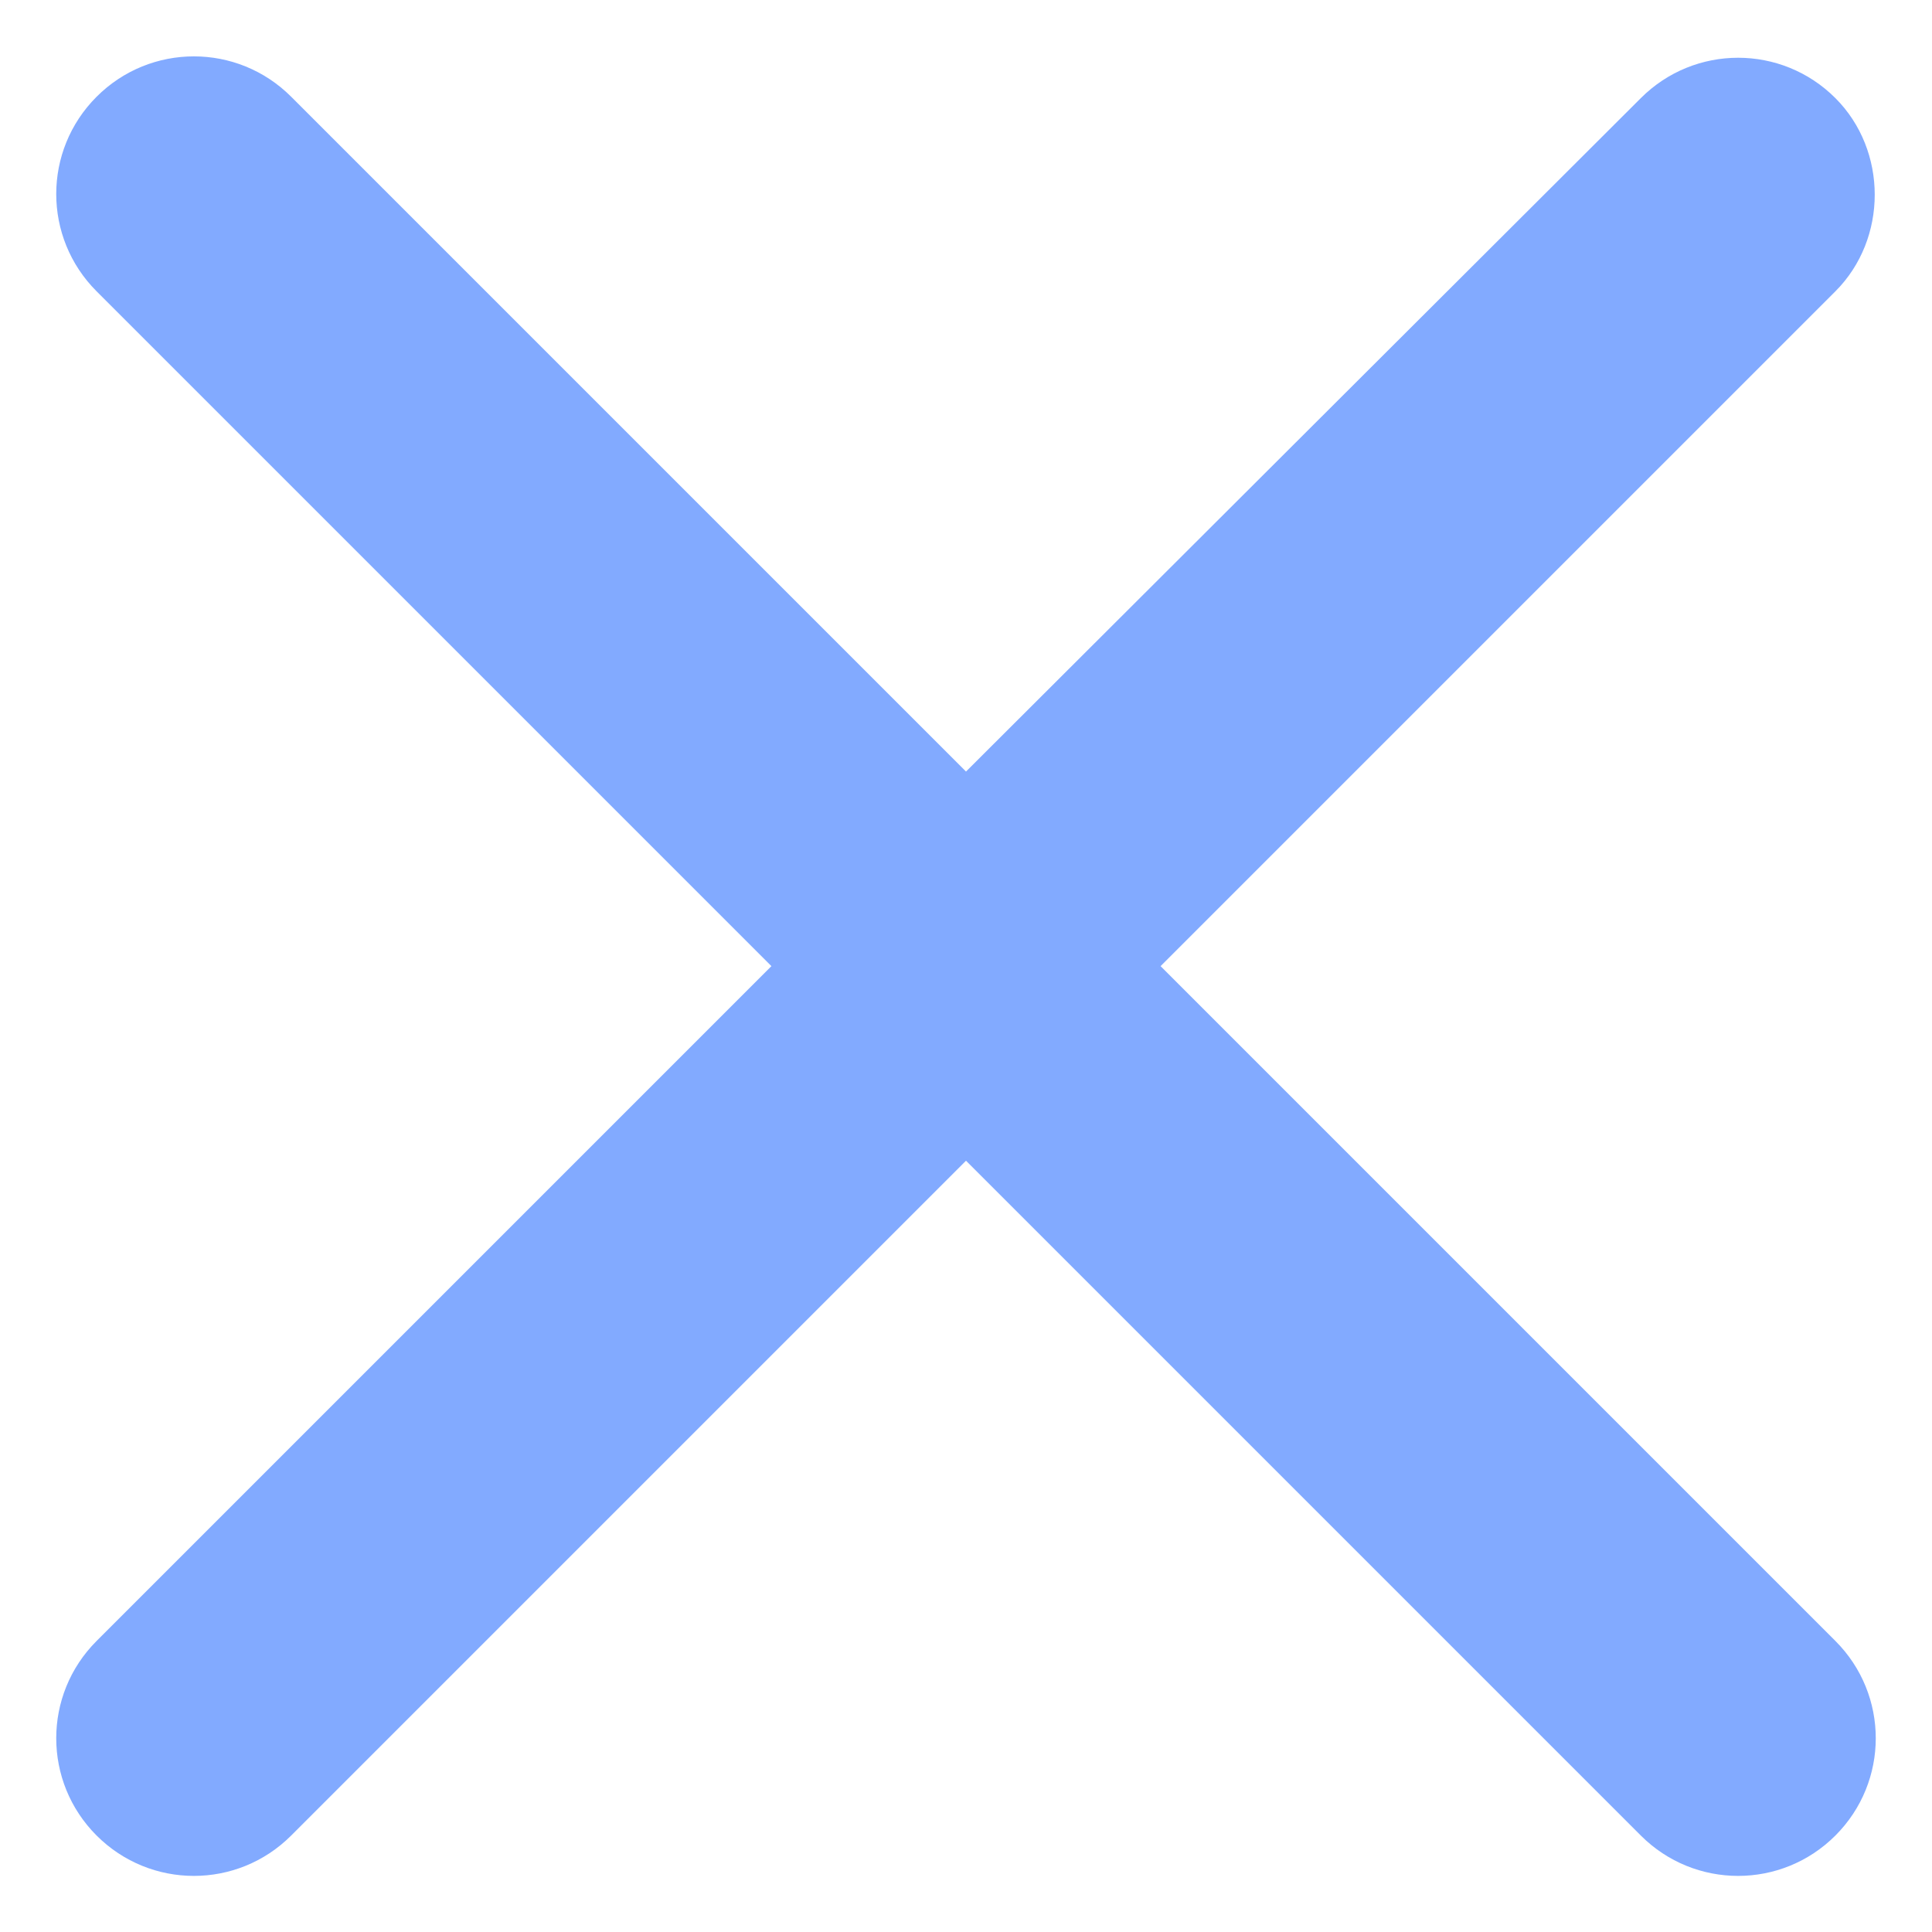<svg width="14" height="14" viewBox="0 0 14 14" fill="none" xmlns="http://www.w3.org/2000/svg">
<path d="M13.3 0.711C12.91 0.321 12.28 0.321 11.89 0.711L7 5.591L2.11 0.701C1.72 0.311 1.09 0.311 0.7 0.701C0.31 1.091 0.31 1.721 0.7 2.111L5.59 7.001L0.7 11.891C0.31 12.281 0.31 12.911 0.7 13.301C1.09 13.691 1.72 13.691 2.11 13.301L7 8.411L11.89 13.301C12.28 13.691 12.91 13.691 13.3 13.301C13.69 12.911 13.69 12.281 13.3 11.891L8.41 7.001L13.3 2.111C13.68 1.731 13.68 1.091 13.3 0.711Z" fill="#82AAFF"/>
</svg>
